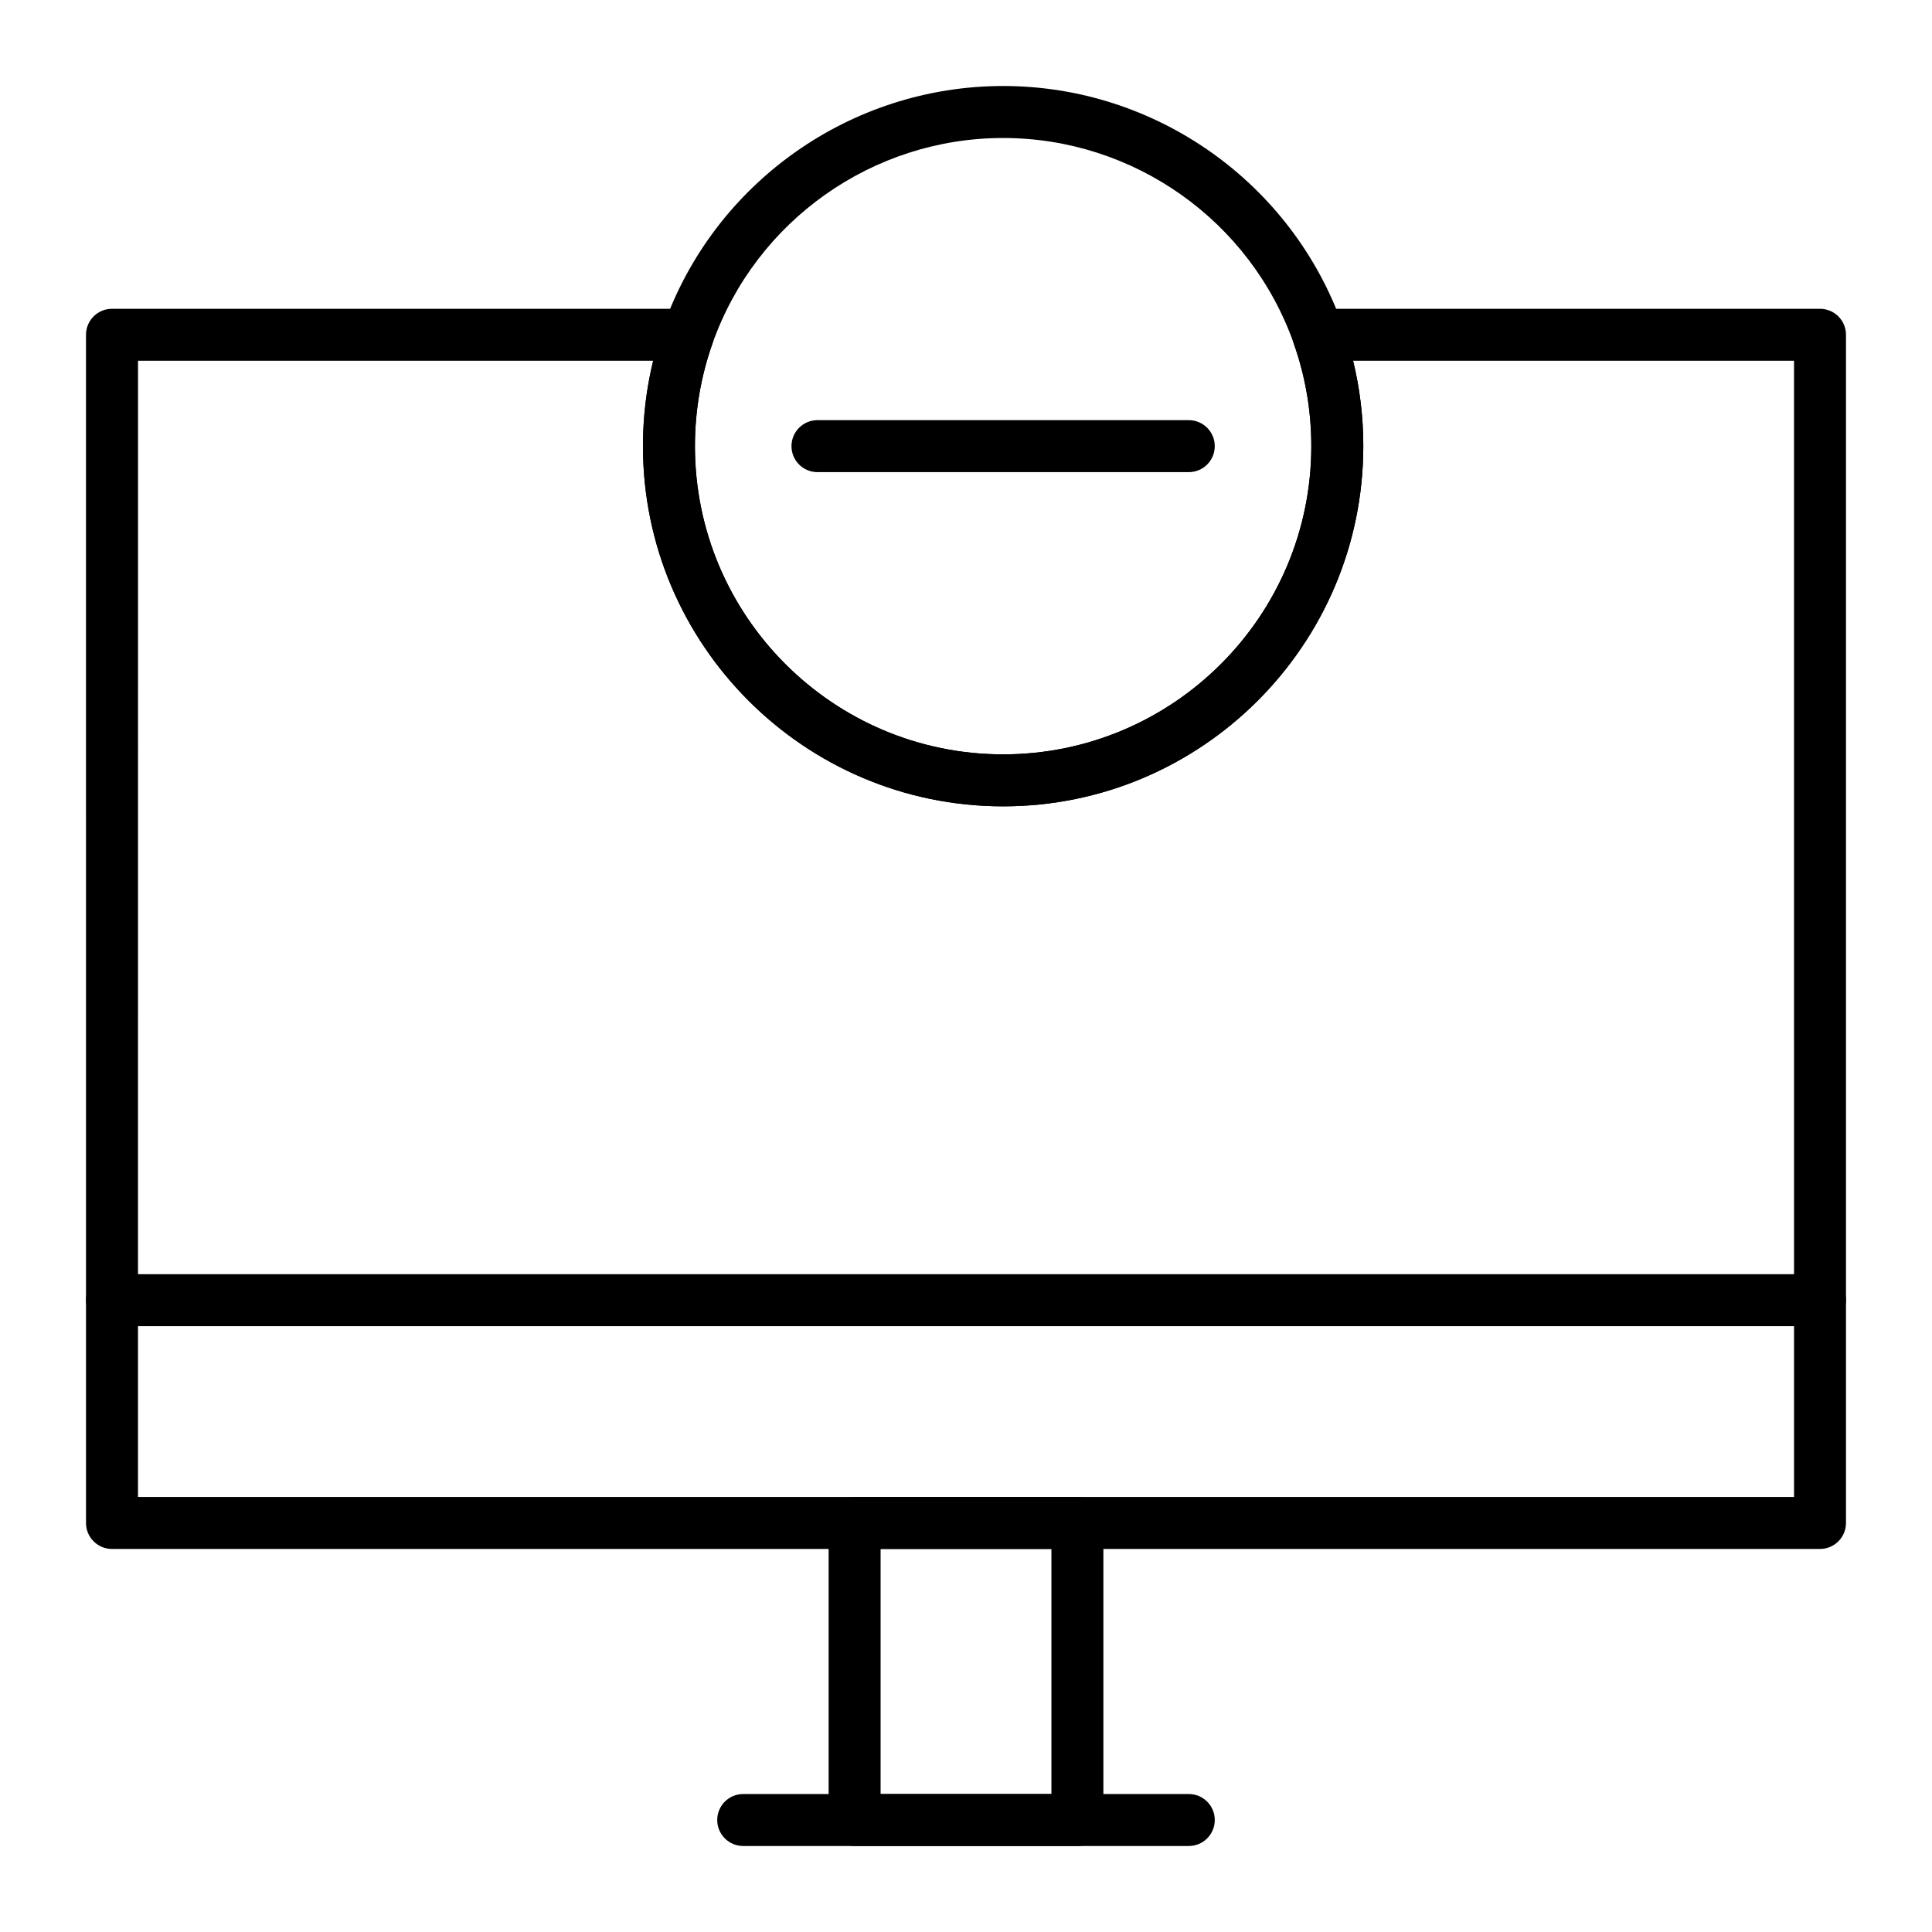 <?xml version="1.0" encoding="UTF-8"?>
<!-- Uploaded to: SVG Repo, www.svgrepo.com, Generator: SVG Repo Mixer Tools -->
<svg fill="#000000" width="800px" height="800px" version="1.1" viewBox="144 144 512 512" xmlns="http://www.w3.org/2000/svg">
 <g>
  <path d="m429.52 633.21h-59.039c-3.805 0-6.887-3.082-6.887-6.887v-78.719c0-3.805 3.082-6.887 6.887-6.887h59.039c3.805 0 6.887 3.082 6.887 6.887v78.719c0 3.805-3.082 6.887-6.887 6.887zm-52.152-13.777h45.266v-64.945h-45.266z"/>
  <path d="m459.04 633.21h-118.08c-3.805 0-6.887-3.082-6.887-6.887 0-3.805 3.082-6.887 6.887-6.887h118.08c3.805 0 6.887 3.082 6.887 6.887 0 3.805-3.082 6.887-6.887 6.887z"/>
  <path d="m626.32 495.45h-452.64c-3.805 0-6.887-3.082-6.887-6.887 0-3.805 3.082-6.887 6.887-6.887h452.64c3.805 0 6.887 3.082 6.887 6.887 0 3.805-3.082 6.887-6.887 6.887z"/>
  <path d="m626.32 554.49h-452.64c-3.805 0-6.887-3.082-6.887-6.887l-0.004-314.88c0-3.805 3.082-6.887 6.887-6.887h152.64c2.234 0 4.332 1.086 5.625 2.91 1.289 1.824 1.617 4.164 0.871 6.273-3.086 8.73-4.648 17.891-4.648 27.223 0 45.035 36.637 81.672 81.672 81.672s81.672-36.637 81.672-81.672c0-9.332-1.566-18.492-4.652-27.223-0.746-2.109-0.422-4.445 0.871-6.273 1.289-1.828 3.387-2.914 5.621-2.914h132.97c3.805 0 6.887 3.082 6.887 6.887v314.88c0 3.805-3.082 6.891-6.887 6.891zm-445.75-13.777h438.87l-0.004-301.11h-116.85c1.797 7.379 2.703 14.957 2.703 22.633 0 52.629-42.816 95.449-95.449 95.449-52.629 0-95.449-42.816-95.449-95.449 0-7.676 0.906-15.254 2.703-22.633h-136.52z"/>
  <path d="m409.84 357.69c-52.629 0-95.449-42.816-95.449-95.449 0-10.898 1.832-21.605 5.441-31.816 13.453-38.059 49.621-63.633 90.008-63.633 40.383 0 76.555 25.574 90.008 63.633 3.609 10.219 5.438 20.922 5.438 31.816 0 52.629-42.816 95.449-95.445 95.449zm0-177.12c-34.555 0-65.508 21.883-77.02 54.449-3.09 8.73-4.652 17.891-4.652 27.223 0 45.035 36.637 81.672 81.672 81.672s81.672-36.637 81.672-81.672c0-9.328-1.566-18.488-4.652-27.223-11.516-32.57-42.465-54.449-77.02-54.449z"/>
  <path d="m459.04 269.12h-98.402c-3.805 0-6.887-3.082-6.887-6.887 0-3.805 3.082-6.887 6.887-6.887h98.398c3.805 0 6.887 3.082 6.887 6.887 0.004 3.805-3.078 6.887-6.883 6.887z"/>
 </g>
</svg>